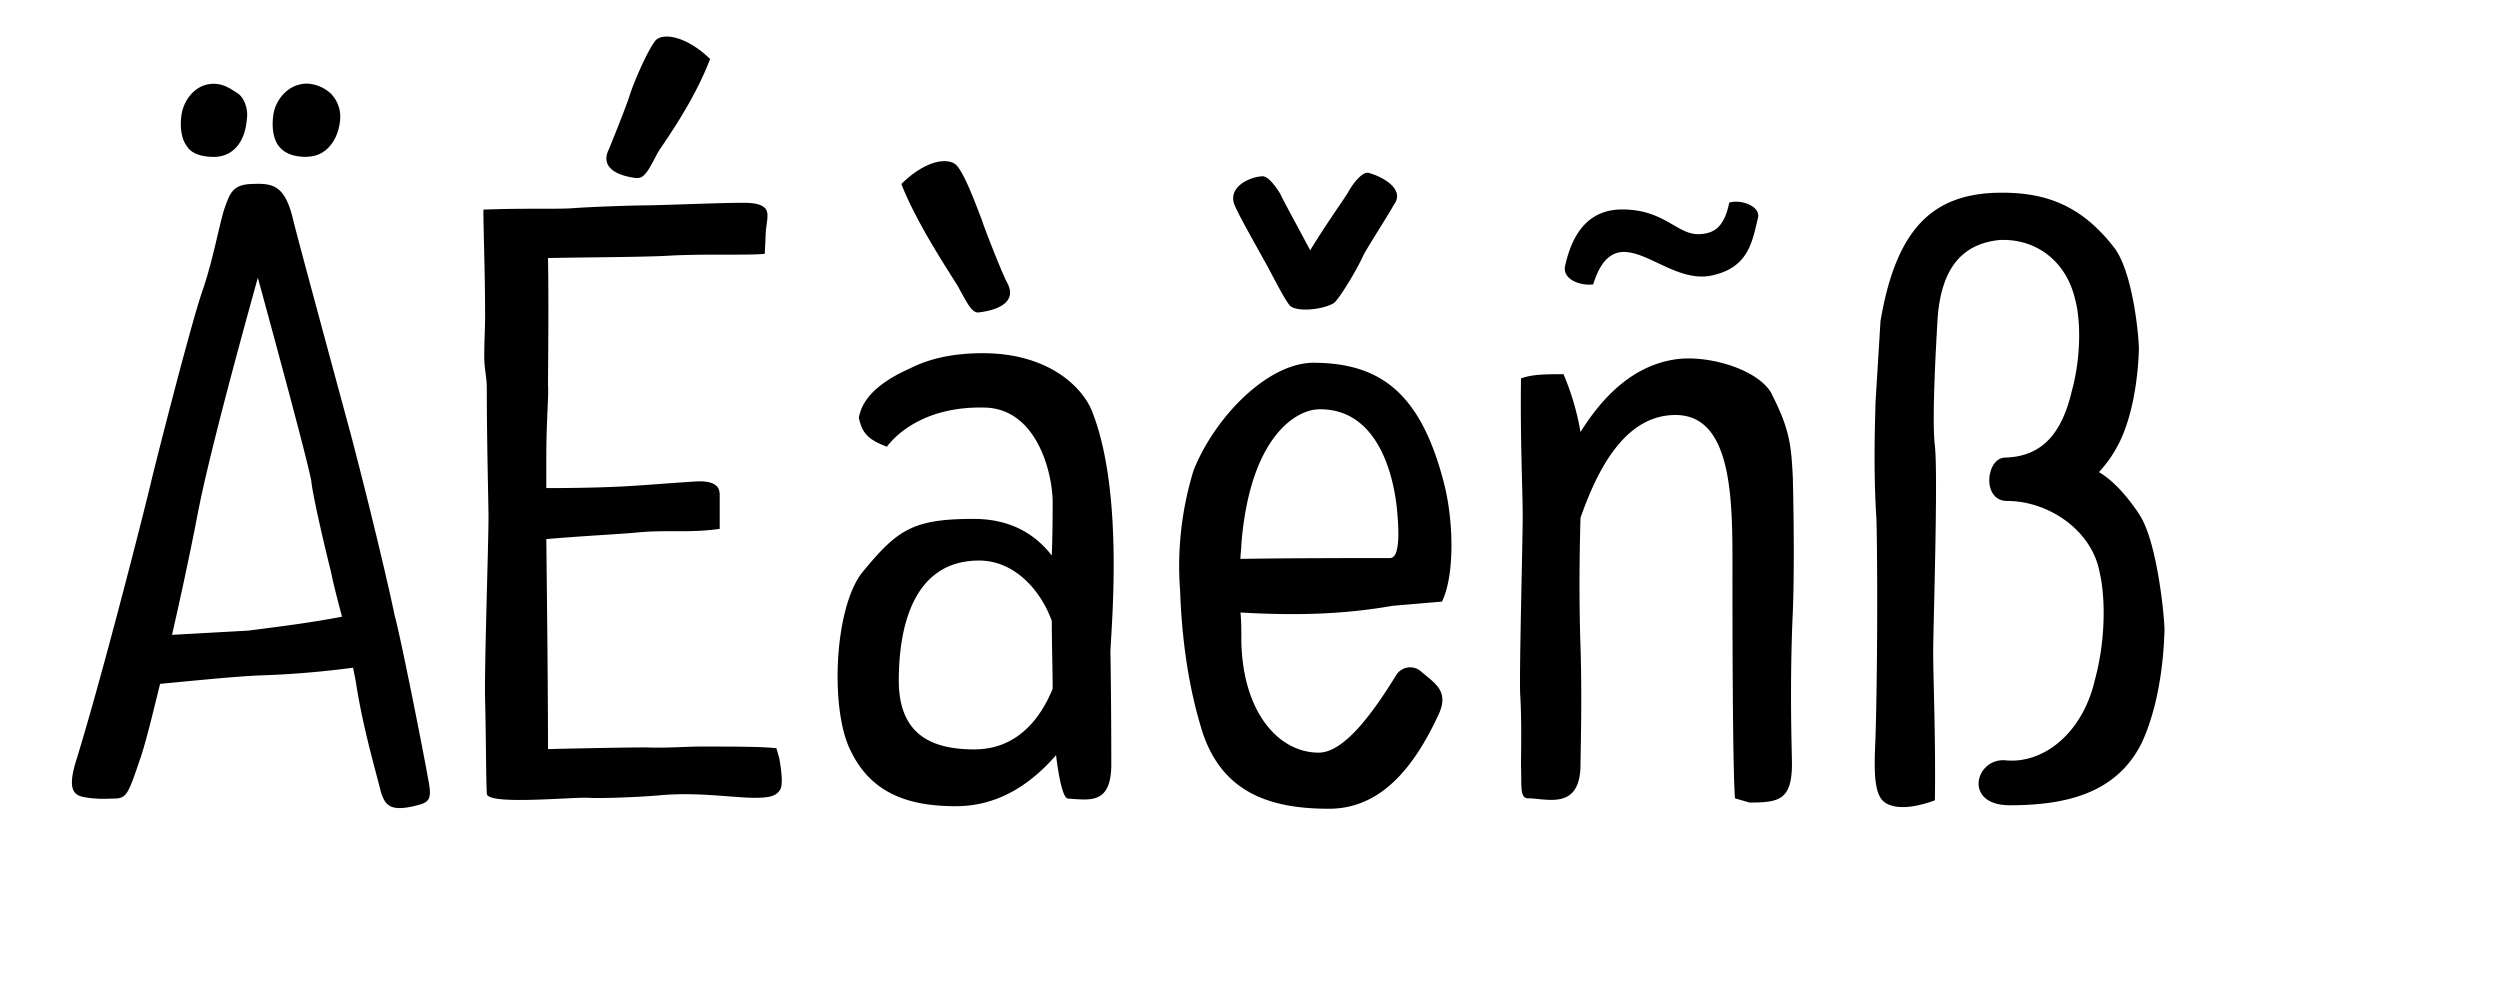 <svg class="responsive-svg__image" width="500px" height="200px" xmlns="http://www.w3.org/2000/svg"
    preserveAspectRatio="xMidYMid slice" viewBox="0 0 500 200">
    <path class="B"
        d="M37.46,29.34c-1-1.19-1.53-3.4-1.19-6.12.34-3.06,2.72-6.46,6.46-6.46,2,0,3.4,1,4.76,1.87s2.21,3.23,1.87,5.27c-.34,4.25-2.55,7.48-6.63,7.48C41,31.38,38.48,31,37.46,29.34ZM85.57,155.47c.85,4.25.51,4.93-2.21,5.61-5.27,1.36-6.29,0-7.14-2.55-1.7-6.63-3.74-13.6-5.1-22.44l-.51-2.55a185.43,185.43,0,0,1-18.53,1.54c-4.59.17-12.75,1-20.06,1.69-1.19,4.77-2.55,10.54-3.74,14.28-2.89,8.5-2.89,8.67-6.12,8.67a23.48,23.48,0,0,1-4.59-.17c-2.21-.34-4.42-.67-2.38-7.3,5.27-17,13.77-50.5,15-55.76C31.51,91,38.31,64.36,40.52,58.07c2-5.78,3.23-12.58,4.25-16,1.19-3.4,1.7-5.1,5.44-5.27,4.25-.17,6.8,0,8.5,7.48.51,2.21,7.14,26.69,11.56,43,5.27,20.23,8.16,33.31,8.67,35.86C80.13,127.42,84.55,149.69,85.57,155.47ZM68.4,123.34c-.85-3.22-1.7-6.46-2.21-9-2-8-3.74-16-3.91-18-.51-3.24-6.63-25.84-10.71-40.8-4.25,15.3-10,36.55-12.07,47.43-1.7,8.84-3.91,18.87-5.1,24l15.3-.85C54,125.55,61.26,124.71,68.4,123.34Zm-7-92c3.74,0,6.29-3.23,6.63-7.48a6.55,6.55,0,0,0-2-5.27,7.56,7.56,0,0,0-4.59-1.87c-3.91,0-6.46,3.4-6.8,6.46-.34,2.72.17,4.93,1.19,6.12C57.18,31,59.39,31.38,61.43,31.38Zm66,4.25c1.53.17,2.55-2,4.08-4.93.85-1.53,7.14-9.86,10.54-18.87-4.76-4.59-9.35-5.27-10.88-3.74-1.53,1.87-4.25,8-5.27,11.22-.51,1.7-3.57,9.35-4.08,10.54C119.74,33.93,124.33,35.29,127.39,35.63Zm27.88,114.06c-2.89-.34-8.5-.34-15.13-.34-3.06,0-6.8.34-11,.17-3.23,0-12.58.17-19.55.34,0-10.88-.17-27.36-.34-42,7.82-.68,15.13-1,18.53-1.36,6.12-.52,10.2.17,16.15-.69V99c0-1.19-.34-2.89-4.59-2.72-7.82.51-9,.68-14.62,1-3.23.17-8.5.34-15.47.34V91.73c0-7.82.51-12.41.34-14.79,0-2.72.17-16.15,0-25.33,7.65-.17,19.89-.17,24.82-.51,7.31-.34,15.47,0,18.53-.34l.17-3.4c0-2.55.85-4.42,0-5.61-.85-1-2.55-1.19-4.59-1.19-4.42,0-11.73.34-18.87.51-3.57,0-11.9.34-14.28.51-3.74.34-9.52,0-18.7.34,0,4.42.34,12.41.34,21.42,0,2.38-.17,4.93-.17,8,0,2.38.51,4.08.51,6.29,0,11,.34,23.12.34,25.84,0,5.44-.85,30.25-.68,36.54.17,5.79.17,15.3.34,18.71,0,2.37,16.83.67,20.4.84,2.55.17,10.71-.17,14.28-.51,7.48-.68,14.62.51,18.87.51,2.38,0,4.08-.17,4.93-1.36.85-.85.51-3.73,0-6.63Zm66.81-19c.17,10,.17,21.24.17,22.6-.17,7.48-4.08,6.8-8.67,6.46-1,0-1.87-4.42-2.38-8.67-4.76,5.45-11.22,10.2-20.06,10.2s-16.66-2.21-20.91-10.87c-1.87-3.58-2.72-9.19-2.72-15.13,0-8.17,1.7-16.67,4.93-20.75,7-8.5,10-10.71,22.27-10.71,7,0,12.07,2.73,15.64,7.32.17-4.59.17-8.5.17-10.71,0-5.61-3.06-18.53-13.43-18.87-11.73-.34-17.68,5.09-19.72,7.82-3.57-1.36-4.93-2.56-5.61-5.78.68-3.91,4.08-7.14,10.2-9.86,3.91-2,8.67-3.06,14.62-3.06,13.09,0,20.06,6.8,21.93,11.9C225,99.21,222.08,127.08,222.08,130.66Zm-11.56,7.13c0-4.08-.17-8.83-.17-13.59-2-5.62-7-11.91-14.28-12.08-13.94-.16-16.32,14.29-16.32,24,0,10.88,6.63,13.77,15.13,13.77C203.55,149.86,208.14,143.58,210.52,137.79Zm-14.79-75.3c3.06-.34,7.82-1.7,5.78-5.78-.68-1-4.59-10.88-5.1-12.58-1.19-3.06-3.4-9.18-5.1-11.05-1.7-1.7-6.29-1-11.05,3.74,3.57,9,10.71,19.21,11.56,20.91C193.35,60.45,194.37,62.66,195.73,62.49Zm57.12-10.37c1.36,2.38,3.74,7.31,5.1,9,1.36,1.36,6.63.85,8.84-.51,1.19-1,4.76-7,5.78-9.35.51-1.19,5.78-9.35,6.12-10.2,2.55-3.23-2.38-5.78-4.93-6.46-1-.34-2.72,1.36-4.08,3.74-.51,1-4.25,6.12-7.65,11.73-2.89-5.44-5.61-10.37-5.95-11.22-1.36-2.21-2.72-3.74-3.74-3.57-2.72.17-7.14,2.38-5.27,6.12C248.26,44,251.49,49.57,252.85,52.12Zm-4.76,70.38c.17,1.87.17,3.74.17,5.95.34,14.1,7.48,22.09,15.47,22.09,5.1,0,10.88-8,15.47-15.46a3.29,3.29,0,0,1,5.1-.69c2.55,2.21,5.44,3.74,3.57,8.16-5.27,11.56-12.07,19.21-22.1,19.21-12.07,0-21.42-3.4-25.33-15.47-1.36-4.41-3.91-13.59-4.42-28a65,65,0,0,1,2.72-24.31c4.25-10.54,14.62-21.25,23.8-21.42,13.77,0,21.76,6.29,26.35,24.48,1.87,7.65,2,18.19-.51,23.29l-9.86.84C269,122.83,259.65,123.17,248.09,122.5Zm0-10.71c9.18-.17,27-.17,29.92-.17,1.87,0,1.87-4.76,1.36-9.87-.85-8.32-4.59-20-15.47-19.88-4.76,0-13.94,5.61-15.64,27C248.26,109.92,248.09,110.77,248.09,111.79Zm106.25-33c-2.55-4.76-12.07-7.65-18.53-7-9.18,1-15.47,7.82-19.72,14.62a51.53,51.53,0,0,0-3.4-11.56c-3.4,0-6.29,0-8.5.85-.17,12.41.34,22.1.34,27.54,0,5.09-.68,29.92-.51,35.52.34,5.44.17,11.57.17,14.62.17,3.24-.34,6.29,1.36,6.29,3.74,0,10.54,2.55,10.54-6.8,0-1.53.34-13.25,0-23.63-.17-4.75-.34-13.76,0-25.67,3.23-9.17,8.67-20.56,19-20.56,11.9,0,11.39,18.52,11.39,32.47,0,5.26,0,38.07.51,44.19l2.89.85c5.95,0,8.5-.51,8.5-7.82,0-2-.51-15.29.17-30.25.34-8.17.17-20.58,0-27C358.25,89,357.91,85.78,354.34,78.81Zm-35.7-21.93c1-3.23,2.72-6.46,6.12-6.46,4.93,0,10.88,5.95,17.34,4.76,7.65-1.53,8.33-6.8,9.52-11.73.34-2.38-3.74-3.57-5.78-2.89-1,4.93-3.06,6.12-5.78,6.29-4.59.34-7-4.93-15.64-4.93-6.8,0-10,4.93-11.39,11.22C312.35,55.86,316.09,57.22,318.64,56.88Zm109.14,45.9c-2.89-4.25-5.44-6.8-8-8.33a24.41,24.41,0,0,0,3.74-5.27c1.7-3.06,3.91-9.52,4.25-19.21,0-2.72-1.19-15.47-4.93-20.4-6.46-8.33-13.43-11-22.44-11-13.43,0-21.08,6.63-24.31,25.67l-1,16.32c0,1.36-.51,12.74.17,22.95.17,3.74.34,26.68-.17,44-.17,4.25-.51,9.69,1,12.07,1.19,2,4.93,2.72,10.88.51.17-12.75-.34-24-.34-29.57,0-5.28,1-35.2.34-41.31-.68-5.44.34-21.76.51-25C388.17,52.8,393.1,48.72,399.9,48c7.48-.34,13.43,4.42,15.13,11.9,1,3.57,1.36,10.88-.68,18.36-2.21,9.35-6.63,13.09-13.43,13.26-3.74.17-4.59,8.67.51,8.67,8.16,0,17,5.77,18.53,14.44,1,4.25,1.36,12.75-1,21.42-2.55,10.88-10.54,16.83-18,16-5.95-.34-8.33,9,1,9,10.88,0,21.25-2.2,26.35-12.41,1.7-3.57,4.25-11,4.59-22.6C432.88,123,431.35,107.88,427.78,102.78Z">
    </path>
</svg>